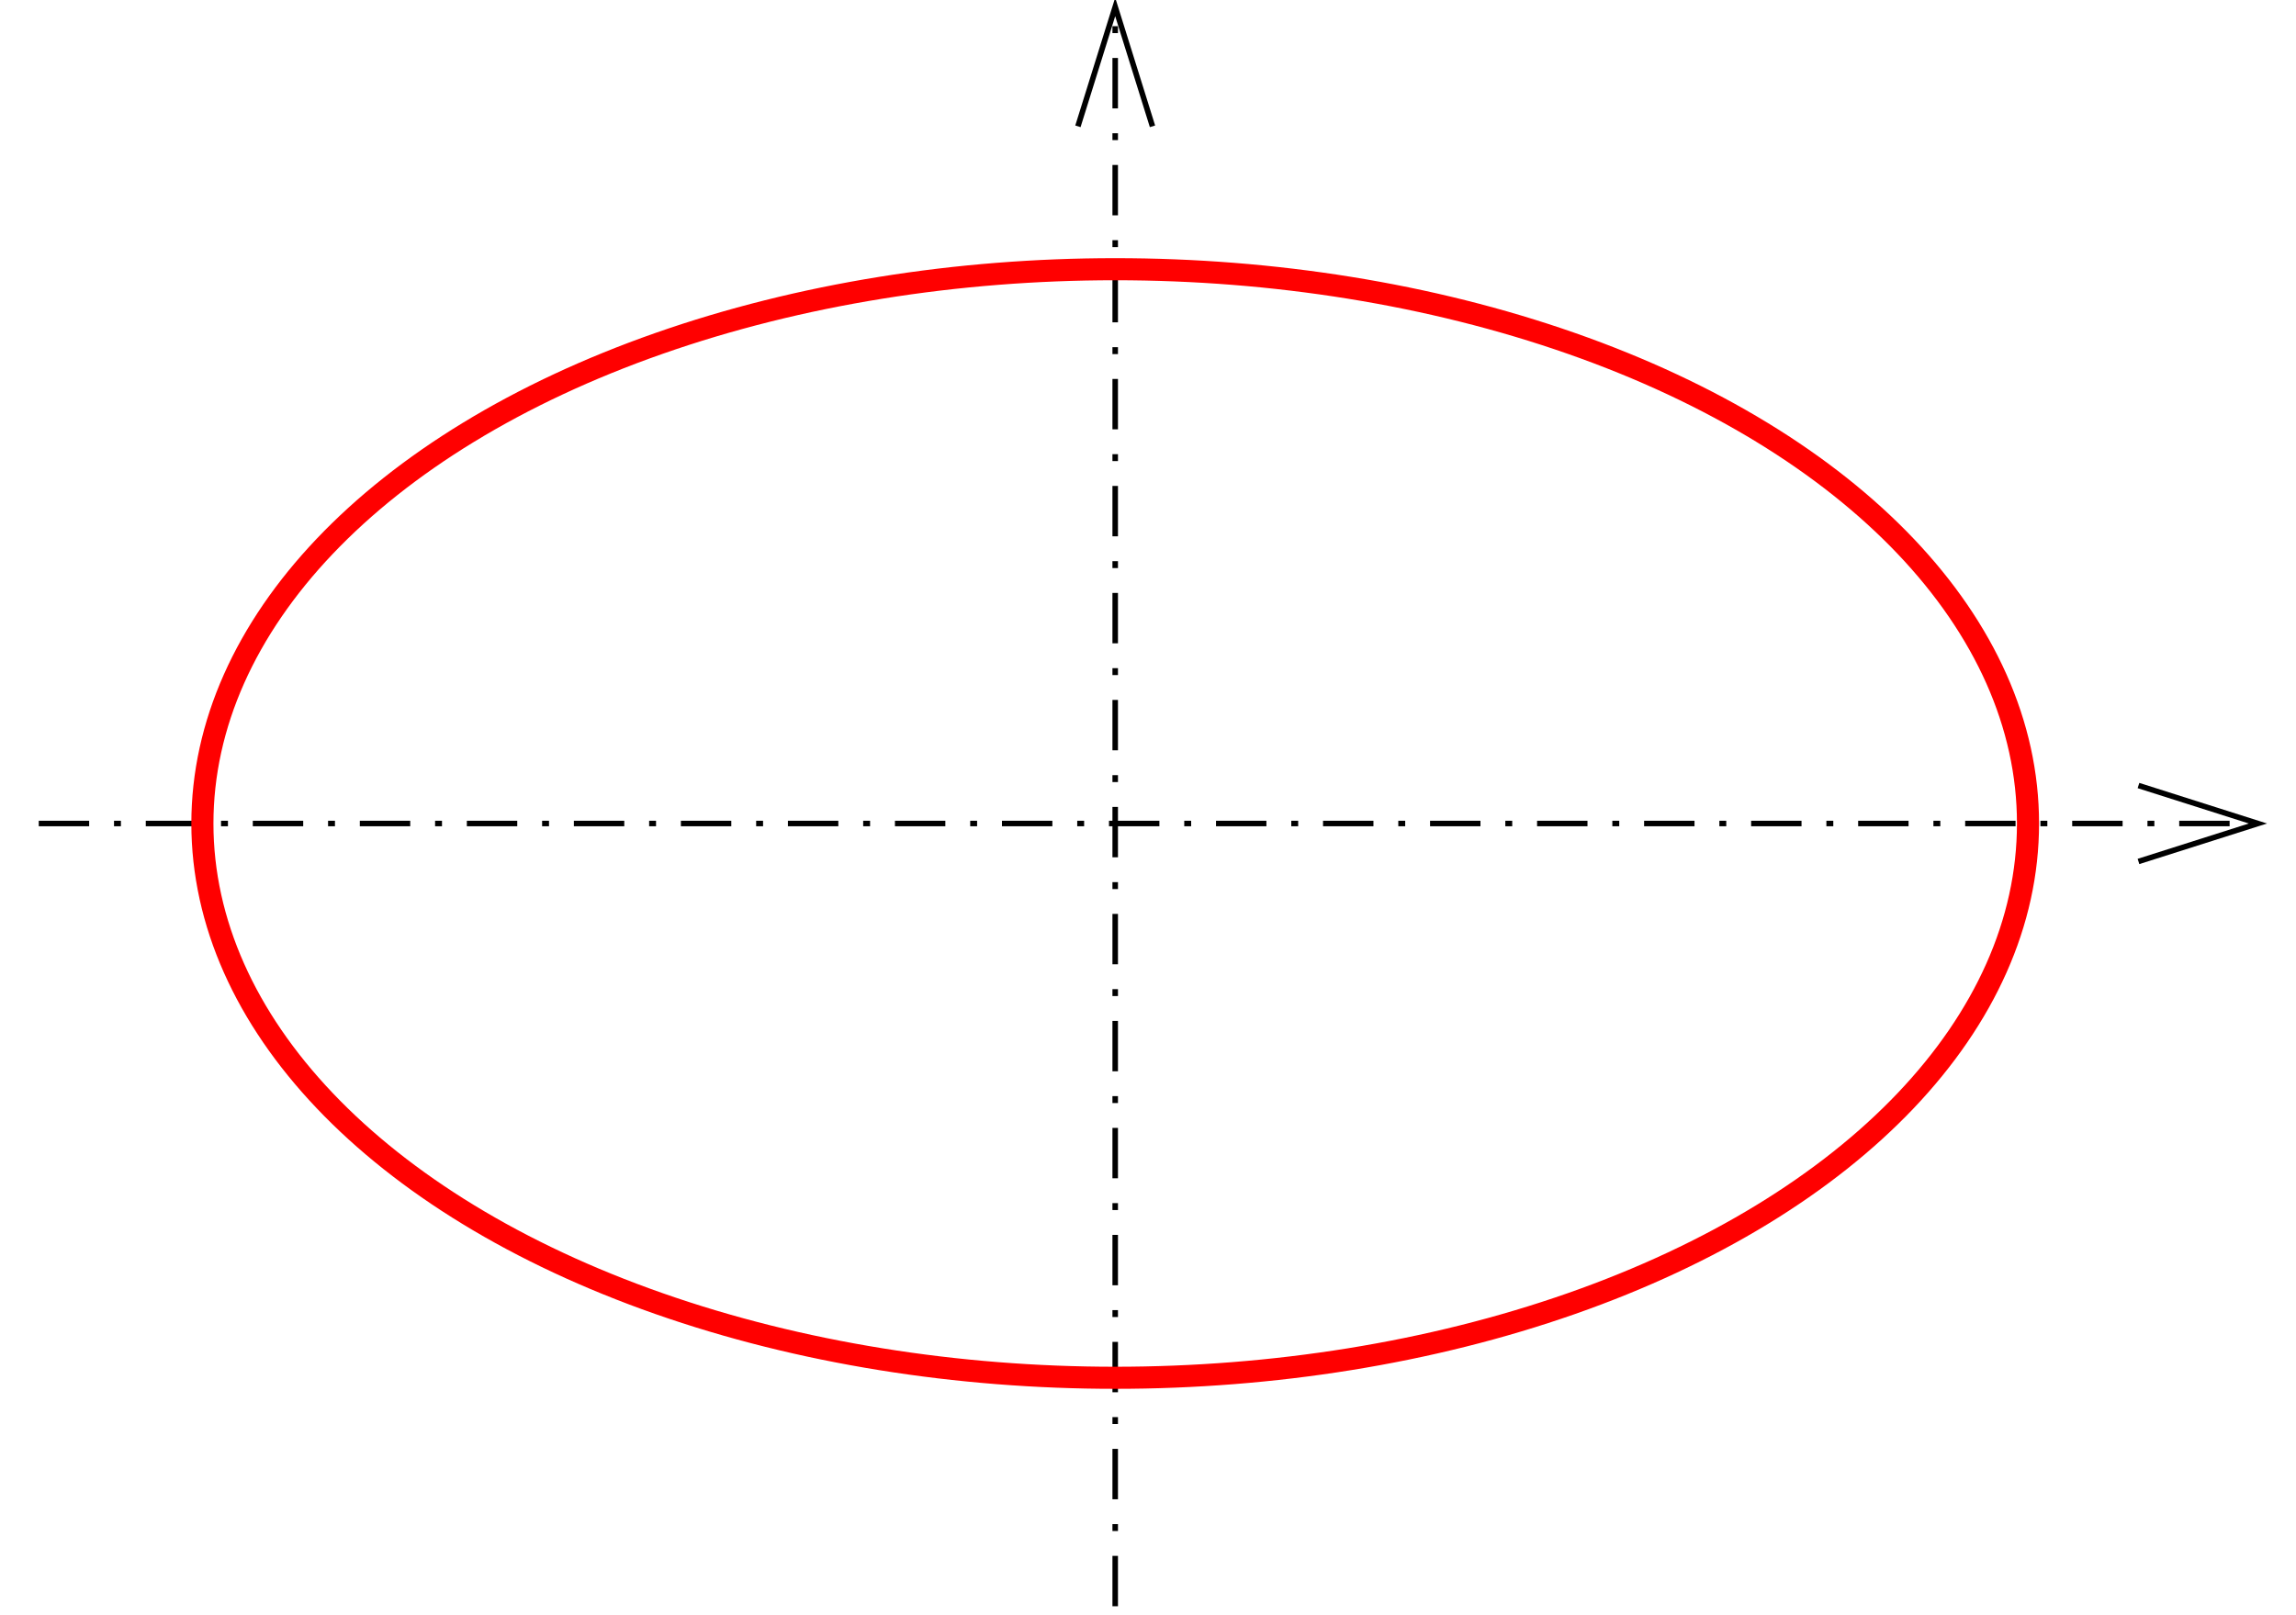 <?xml version="1.0" standalone="no"?>
<!DOCTYPE svg PUBLIC "-//W3C//DTD SVG 1.1//EN"
"http://www.w3.org/Graphics/SVG/1.1/DTD/svg11.dtd">
<!-- Creator: fig2dev Version 3.2 Patchlevel 5e -->
<!-- CreationDate: Fri Nov 13 14:26:08 2015 -->
<!-- Magnification: 1.050 -->
<svg	xmlns="http://www.w3.org/2000/svg"
	xmlns:xlink="http://www.w3.org/1999/xlink"
	width="2.7in" height="1.9in"
	viewBox="-1571 1877 3237 2340">
<g style="stroke-width:.025in; fill:none">
<!-- Line -->
<!--  polyline  -->
<polyline points="0,4204
0,1906
" style="stroke:#000000;stroke-width:8;
stroke-linejoin:round; stroke-linecap:butt;
stroke-dasharray:73 36 10 36;fill:#000000;
"/>
<!-- Arrowhead on XXXpoint 0 4204 - 0 1874-->
<polyline points="54 2060
0 1887
-54 2060
" style="stroke:#000000;stroke-width:8;stroke-miterlimit:8;
"/>
<!-- Line -->
<!--  polyline  -->
<polyline points="-1559,3070
1635,3070
" style="stroke:#000000;stroke-width:8;
stroke-linejoin:round; stroke-linecap:butt;
stroke-dasharray:73 36 10 36;"/>
<!-- Arrowhead on XXXpoint -1559 3070 - 1669 3070-->
<polyline points="1482 3125
1655 3070
1482 3015
" style="stroke:#000000;stroke-width:8;stroke-miterlimit:8;
"/>
<!-- Ellipse -->
<ellipse transform="translate(0,3070) rotate(-0)" rx="1322" ry="803"
 style="stroke:#ff0000;stroke-width:32;"/>
</g>
</svg>
